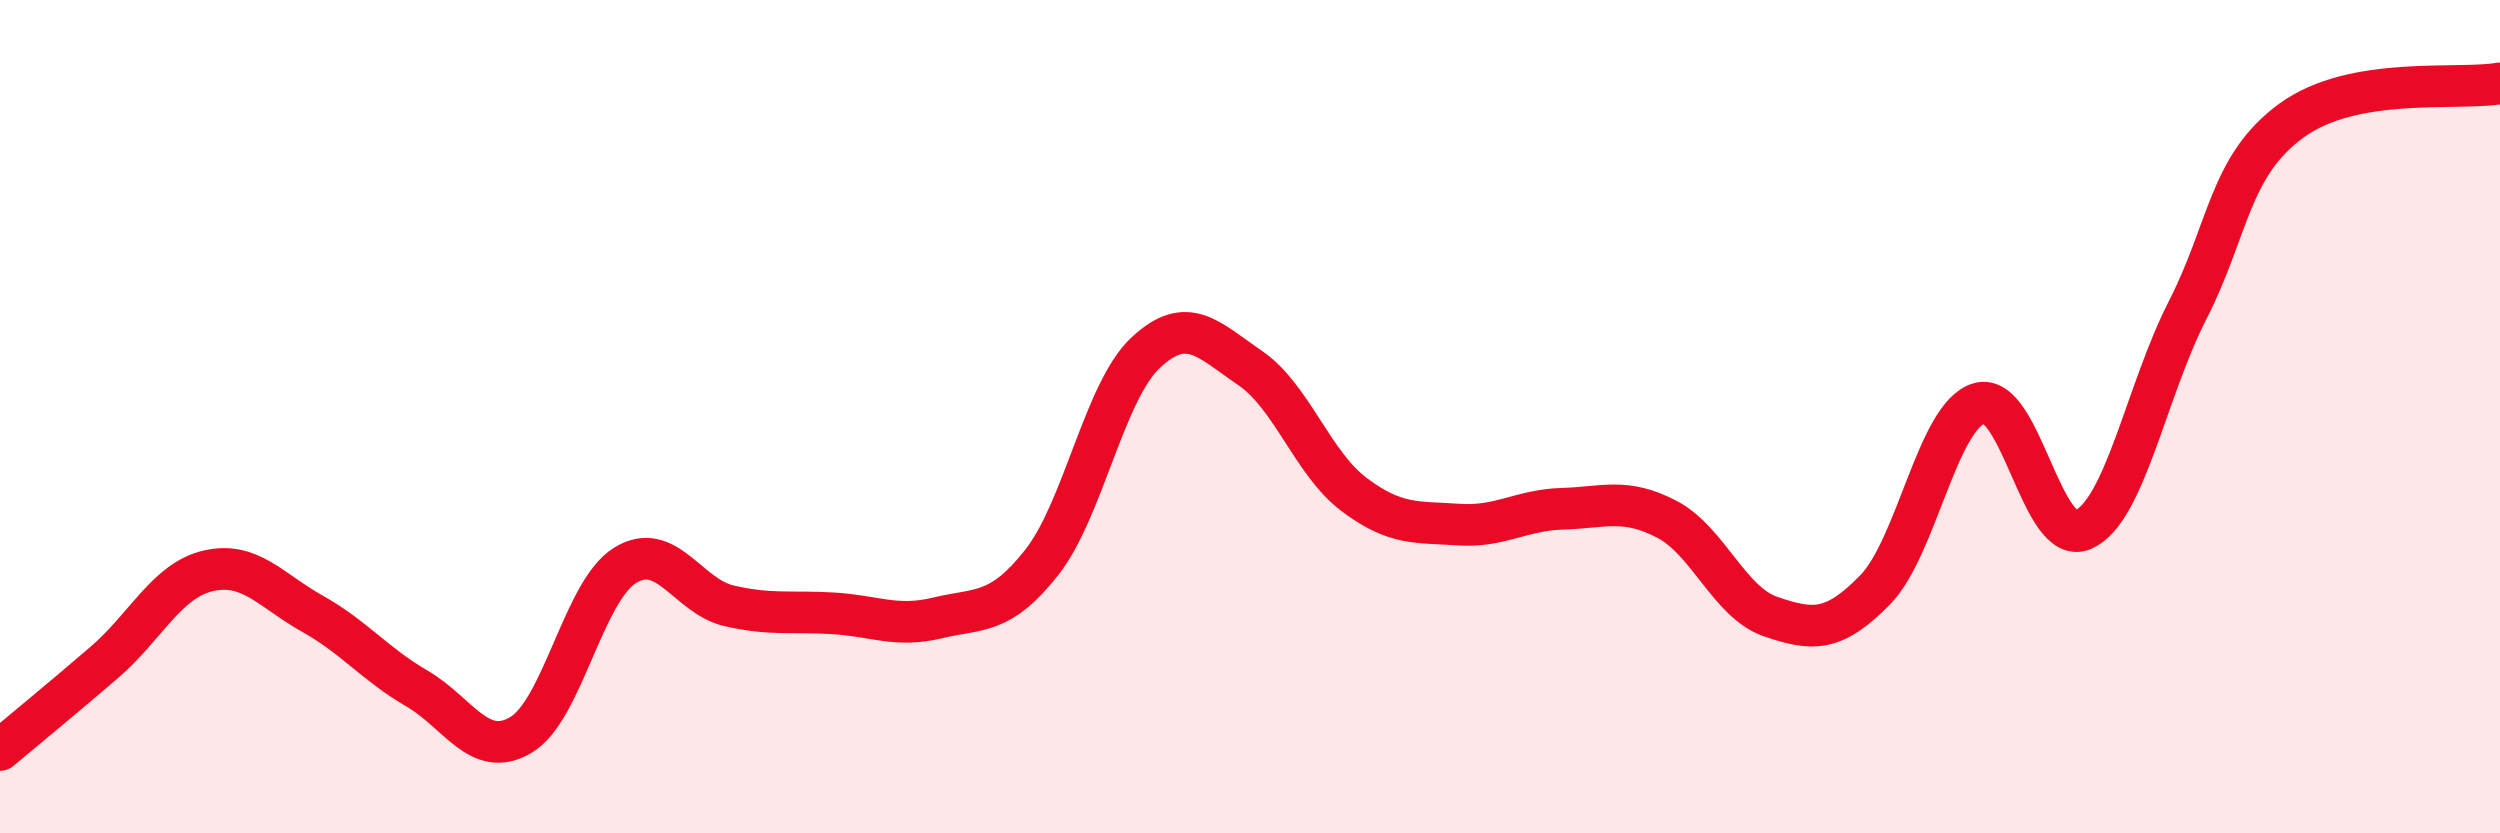 
    <svg width="60" height="20" viewBox="0 0 60 20" xmlns="http://www.w3.org/2000/svg">
      <path
        d="M 0,18 C 0.5,17.58 1.5,16.76 2.5,15.9 C 3.5,15.04 4,13.93 5,13.7 C 6,13.47 6.5,14.17 7.5,14.73 C 8.5,15.29 9,15.94 10,16.52 C 11,17.1 11.5,18.23 12.5,17.64 C 13.5,17.05 14,14.19 15,13.57 C 16,12.95 16.5,14.31 17.5,14.54 C 18.5,14.77 19,14.66 20,14.72 C 21,14.78 21.5,15.07 22.5,14.83 C 23.5,14.59 24,14.77 25,13.5 C 26,12.23 26.5,9.39 27.5,8.46 C 28.5,7.53 29,8.15 30,8.83 C 31,9.51 31.5,11.12 32.5,11.87 C 33.5,12.62 34,12.52 35,12.59 C 36,12.66 36.5,12.24 37.5,12.21 C 38.5,12.18 39,11.94 40,12.46 C 41,12.98 41.5,14.46 42.5,14.8 C 43.5,15.14 44,15.18 45,14.16 C 46,13.14 46.5,9.97 47.5,9.68 C 48.5,9.39 49,13.16 50,12.71 C 51,12.26 51.5,9.41 52.5,7.45 C 53.5,5.49 53.5,3.98 55,2.89 C 56.5,1.8 59,2.18 60,2L60 20L0 20Z"
        fill="#EB0A25"
        opacity="0.1"
        stroke-linecap="round"
        stroke-linejoin="round"
      />
      <path
        d="M 0,18 C 0.5,17.58 1.5,16.76 2.5,15.9 C 3.5,15.04 4,13.93 5,13.7 C 6,13.47 6.5,14.17 7.5,14.73 C 8.5,15.29 9,15.94 10,16.52 C 11,17.1 11.5,18.23 12.5,17.64 C 13.5,17.05 14,14.19 15,13.57 C 16,12.95 16.5,14.31 17.5,14.54 C 18.5,14.77 19,14.66 20,14.72 C 21,14.78 21.5,15.07 22.5,14.83 C 23.5,14.59 24,14.77 25,13.5 C 26,12.23 26.5,9.39 27.5,8.46 C 28.5,7.53 29,8.15 30,8.83 C 31,9.51 31.5,11.12 32.5,11.87 C 33.5,12.62 34,12.52 35,12.59 C 36,12.66 36.5,12.24 37.5,12.21 C 38.5,12.18 39,11.94 40,12.46 C 41,12.98 41.5,14.46 42.5,14.8 C 43.5,15.14 44,15.18 45,14.16 C 46,13.14 46.5,9.97 47.5,9.68 C 48.5,9.39 49,13.16 50,12.71 C 51,12.26 51.5,9.41 52.5,7.45 C 53.5,5.49 53.5,3.98 55,2.89 C 56.5,1.8 59,2.18 60,2"
        stroke="#EB0A25"
        stroke-width="1"
        fill="none"
        stroke-linecap="round"
        stroke-linejoin="round"
      />
    </svg>
  